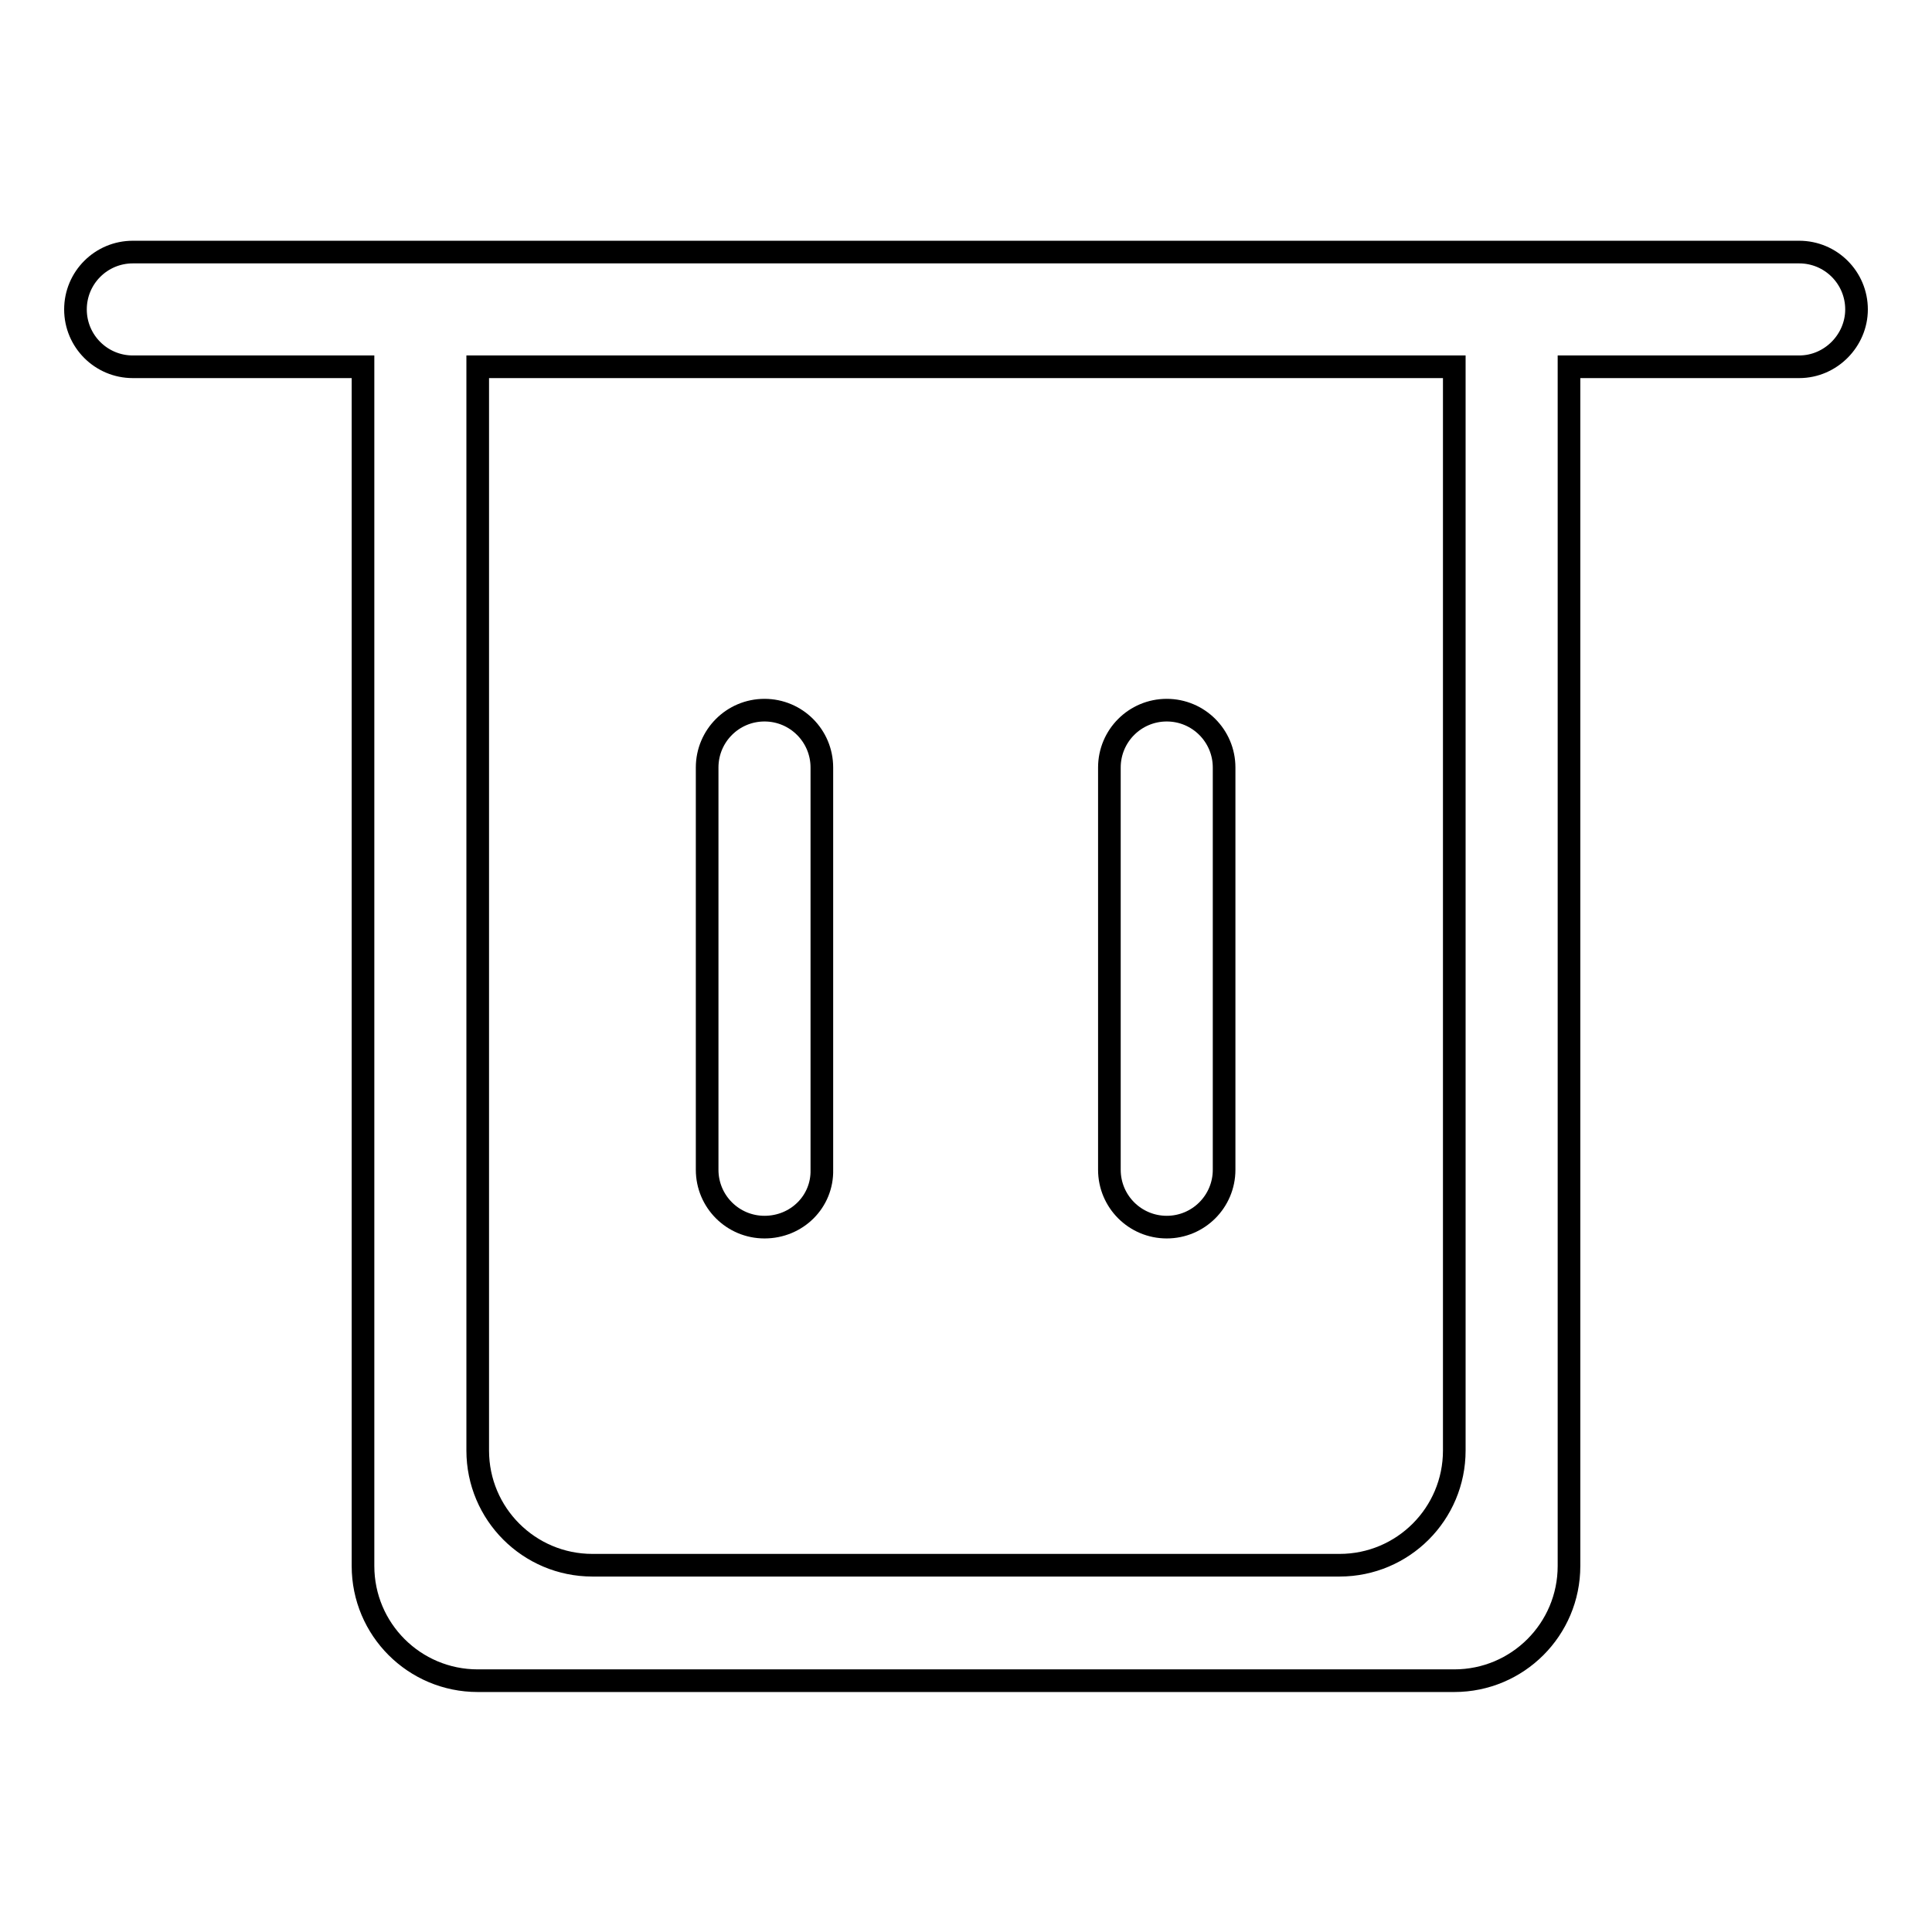 <?xml version="1.0" encoding="utf-8"?>
<!-- Svg Vector Icons : http://www.onlinewebfonts.com/icon -->
<!DOCTYPE svg PUBLIC "-//W3C//DTD SVG 1.1//EN" "http://www.w3.org/Graphics/SVG/1.1/DTD/svg11.dtd">
<svg version="1.1" xmlns="http://www.w3.org/2000/svg" xmlns:xlink="http://www.w3.org/1999/xlink" x="0px" y="0px" viewBox="0 0 256 256" enable-background="new 0 0 256 256" xml:space="preserve">
<g><g><path stroke-width="3" fill-opacity="0" stroke="#000000"  d="M238.4,48.6h-30.5v158.9c0,8.4-6.8,15.2-15.2,15.2H63.3c-8.4,0-15.2-6.8-15.2-15.2V48.6H17.6c-4.2,0-7.6-3.4-7.6-7.6c0-4.2,3.4-7.6,7.6-7.6h45.7h0h129.4h0h45.7c4.2,0,7.6,3.4,7.6,7.6C246,45.1,242.6,48.6,238.4,48.6z M192.7,78.9v-7.6V48.6h-15.2h-99H63.3v22.7v7.6v113.3c0,8.4,6.8,15.2,15.2,15.2h99c8.4,0,15.2-6.8,15.2-15.2L192.7,78.9L192.7,78.9z M154.6,162.6c-4.2,0-7.6-3.4-7.6-7.6v-53.3c0-4.2,3.4-7.6,7.6-7.6c4.2,0,7.6,3.4,7.6,7.6V155C162.2,159.2,158.8,162.6,154.6,162.6z M101.3,162.6c-4.2,0-7.6-3.4-7.6-7.6v-53.3c0-4.2,3.4-7.6,7.6-7.6c4.2,0,7.6,3.4,7.6,7.6V155C109,159.2,105.6,162.6,101.3,162.6z"/></g></g>
</svg>